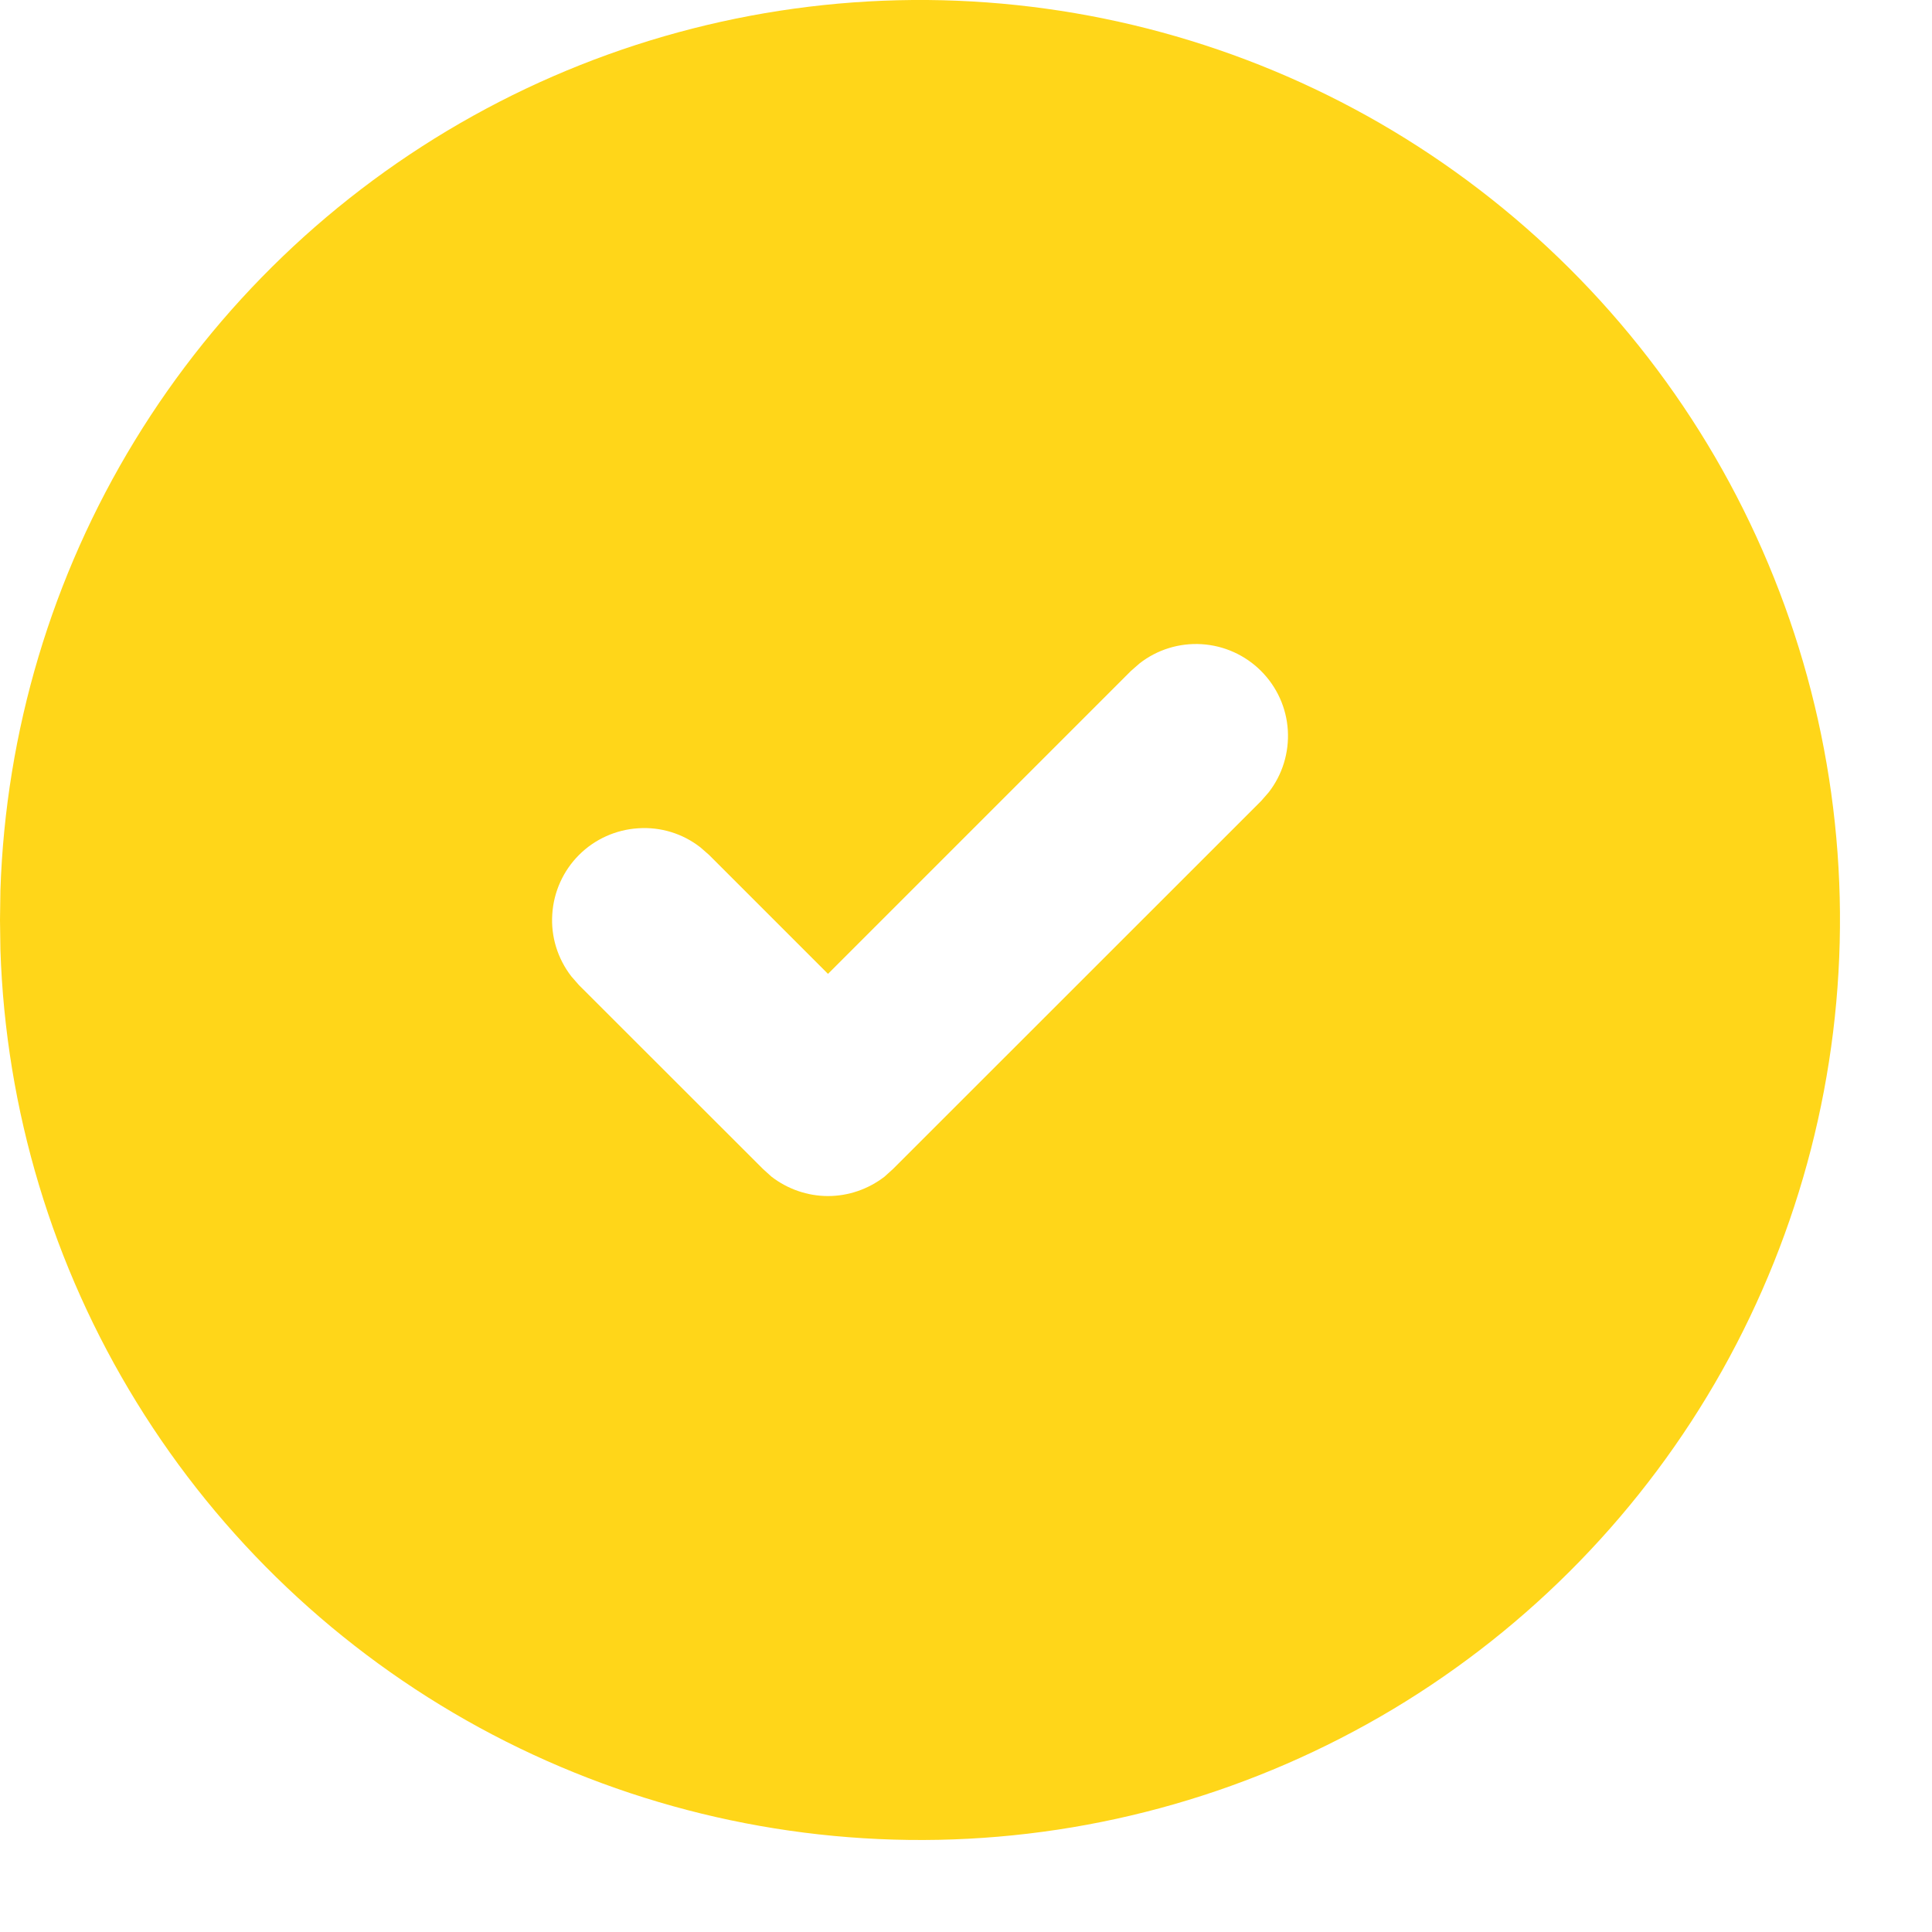 <svg width="14" height="14" viewBox="0 0 14 14" fill="none" xmlns="http://www.w3.org/2000/svg">
<path d="M10 0.893C11.005 1.474 11.842 2.307 12.427 3.31C13.011 4.313 13.324 5.452 13.333 6.613C13.342 7.774 13.048 8.917 12.48 9.93C11.912 10.942 11.089 11.789 10.093 12.386C9.097 12.982 7.962 13.309 6.801 13.332C5.641 13.355 4.494 13.075 3.474 12.519C2.455 11.963 1.599 11.151 0.99 10.162C0.381 9.174 0.041 8.043 0.003 6.883L0 6.667L0.003 6.451C0.041 5.299 0.376 4.177 0.976 3.194C1.576 2.211 2.42 1.4 3.427 0.84C4.434 0.28 5.569 -0.009 6.721 0C7.873 0.01 9.002 0.317 10 0.893ZM9.138 4.862C9.023 4.747 8.87 4.678 8.708 4.668C8.546 4.658 8.386 4.707 8.258 4.807L8.195 4.862L6 7.057L5.138 6.195L5.075 6.14C4.947 6.04 4.787 5.991 4.625 6.002C4.463 6.012 4.31 6.081 4.196 6.195C4.081 6.31 4.012 6.463 4.002 6.625C3.991 6.787 4.041 6.947 4.14 7.075L4.195 7.138L5.529 8.471L5.591 8.527C5.708 8.617 5.852 8.667 6 8.667C6.148 8.667 6.292 8.617 6.409 8.527L6.471 8.471L9.138 5.805L9.193 5.742C9.293 5.614 9.342 5.453 9.332 5.291C9.322 5.129 9.253 4.977 9.138 4.862Z" fill="#FFD619"/>
</svg>
